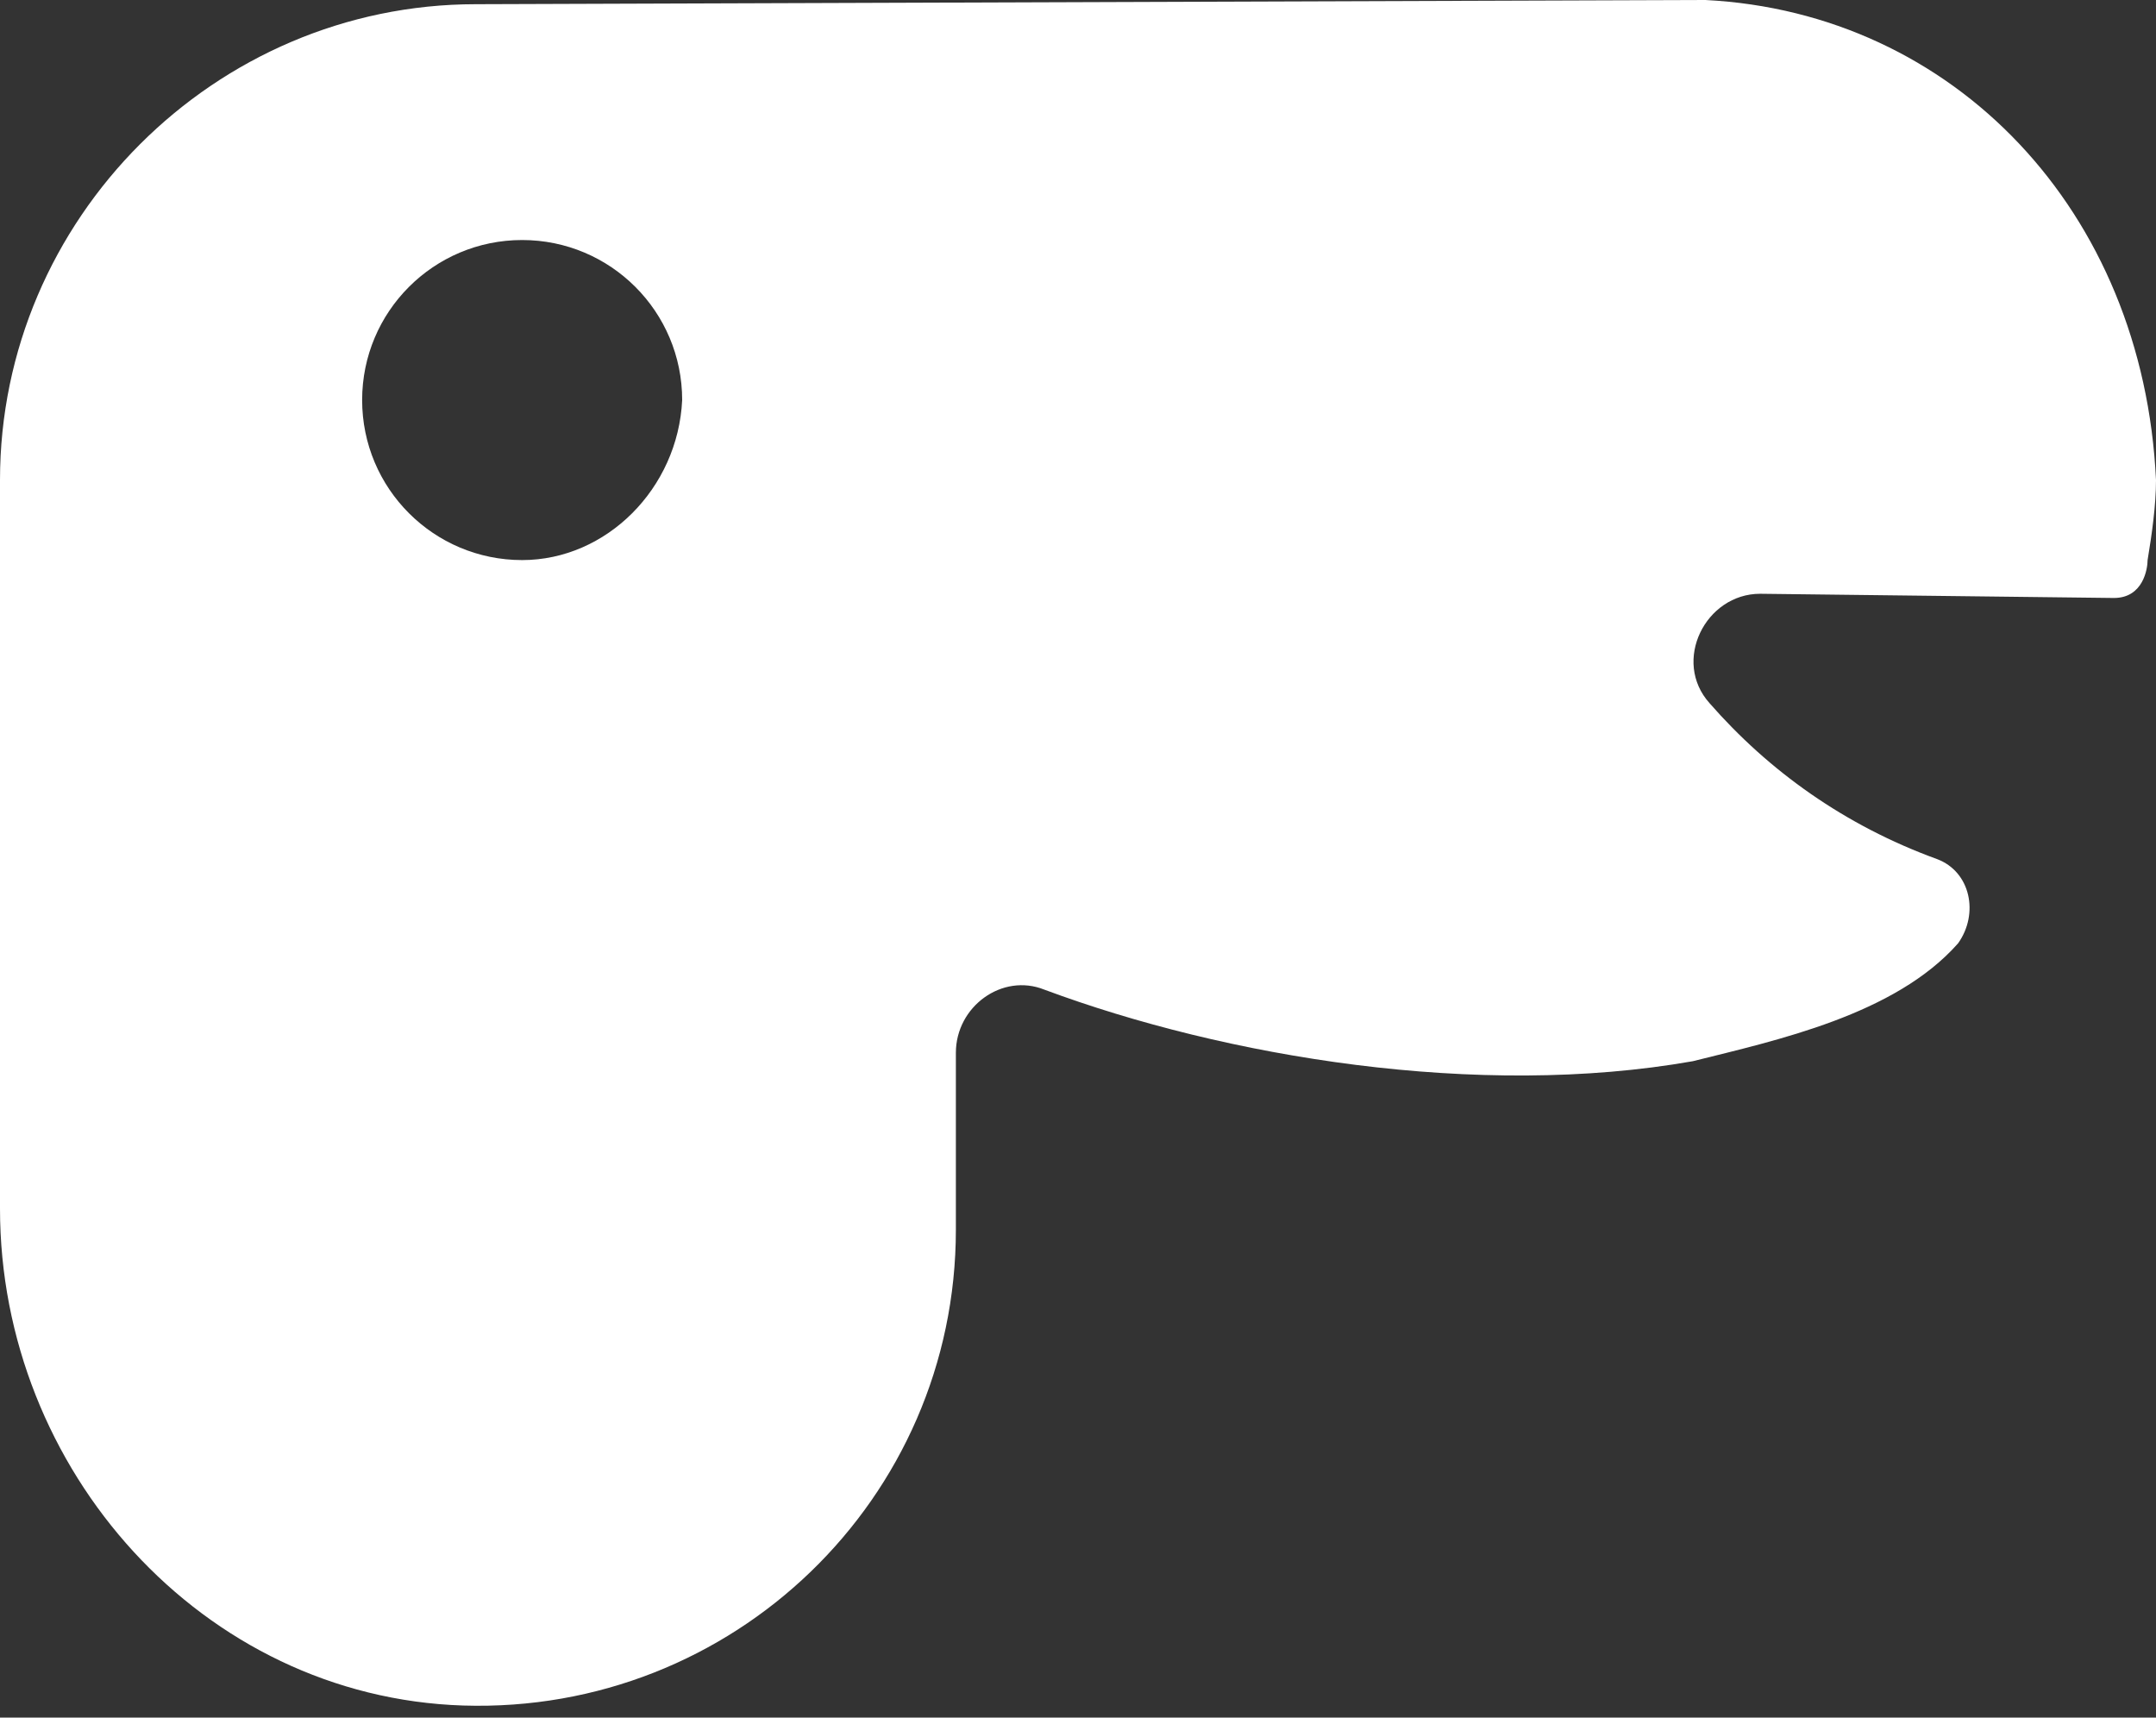 <?xml version="1.0" encoding="UTF-8"?> <svg xmlns="http://www.w3.org/2000/svg" width="59" height="47" viewBox="0 0 59 47" fill="none"><rect x="0" y="0" width="59" height="47" fill="#333333" stroke="none"/> <path d="M46.67 0L13.021 0.115C5.877 0.115 0 5.992 0 13.137V33.072C0 40.217 5.531 46.44 12.676 46.67C20.051 46.901 26.158 41.023 26.158 33.648V28.809C26.158 27.541 27.426 26.619 28.578 27.08C33.533 28.924 40.447 30.076 46.324 29.039C48.629 28.463 51.856 27.771 53.584 25.813C54.16 25.006 53.93 23.854 53.008 23.508C50.473 22.586 48.398 21.088 46.785 19.244C45.748 18.092 46.67 16.248 48.168 16.248L57.848 16.363C58.654 16.363 58.77 15.557 58.77 15.326C58.885 14.635 59 13.828 59 13.137C58.654 5.762 53.469 0.346 46.67 0ZM14.289 15.326C11.869 15.326 9.91 13.367 9.91 10.947C9.91 8.527 11.869 6.568 14.289 6.568C16.709 6.568 18.668 8.527 18.668 10.947C18.553 13.367 16.594 15.326 14.289 15.326Z" fill="white"></path> </svg> 